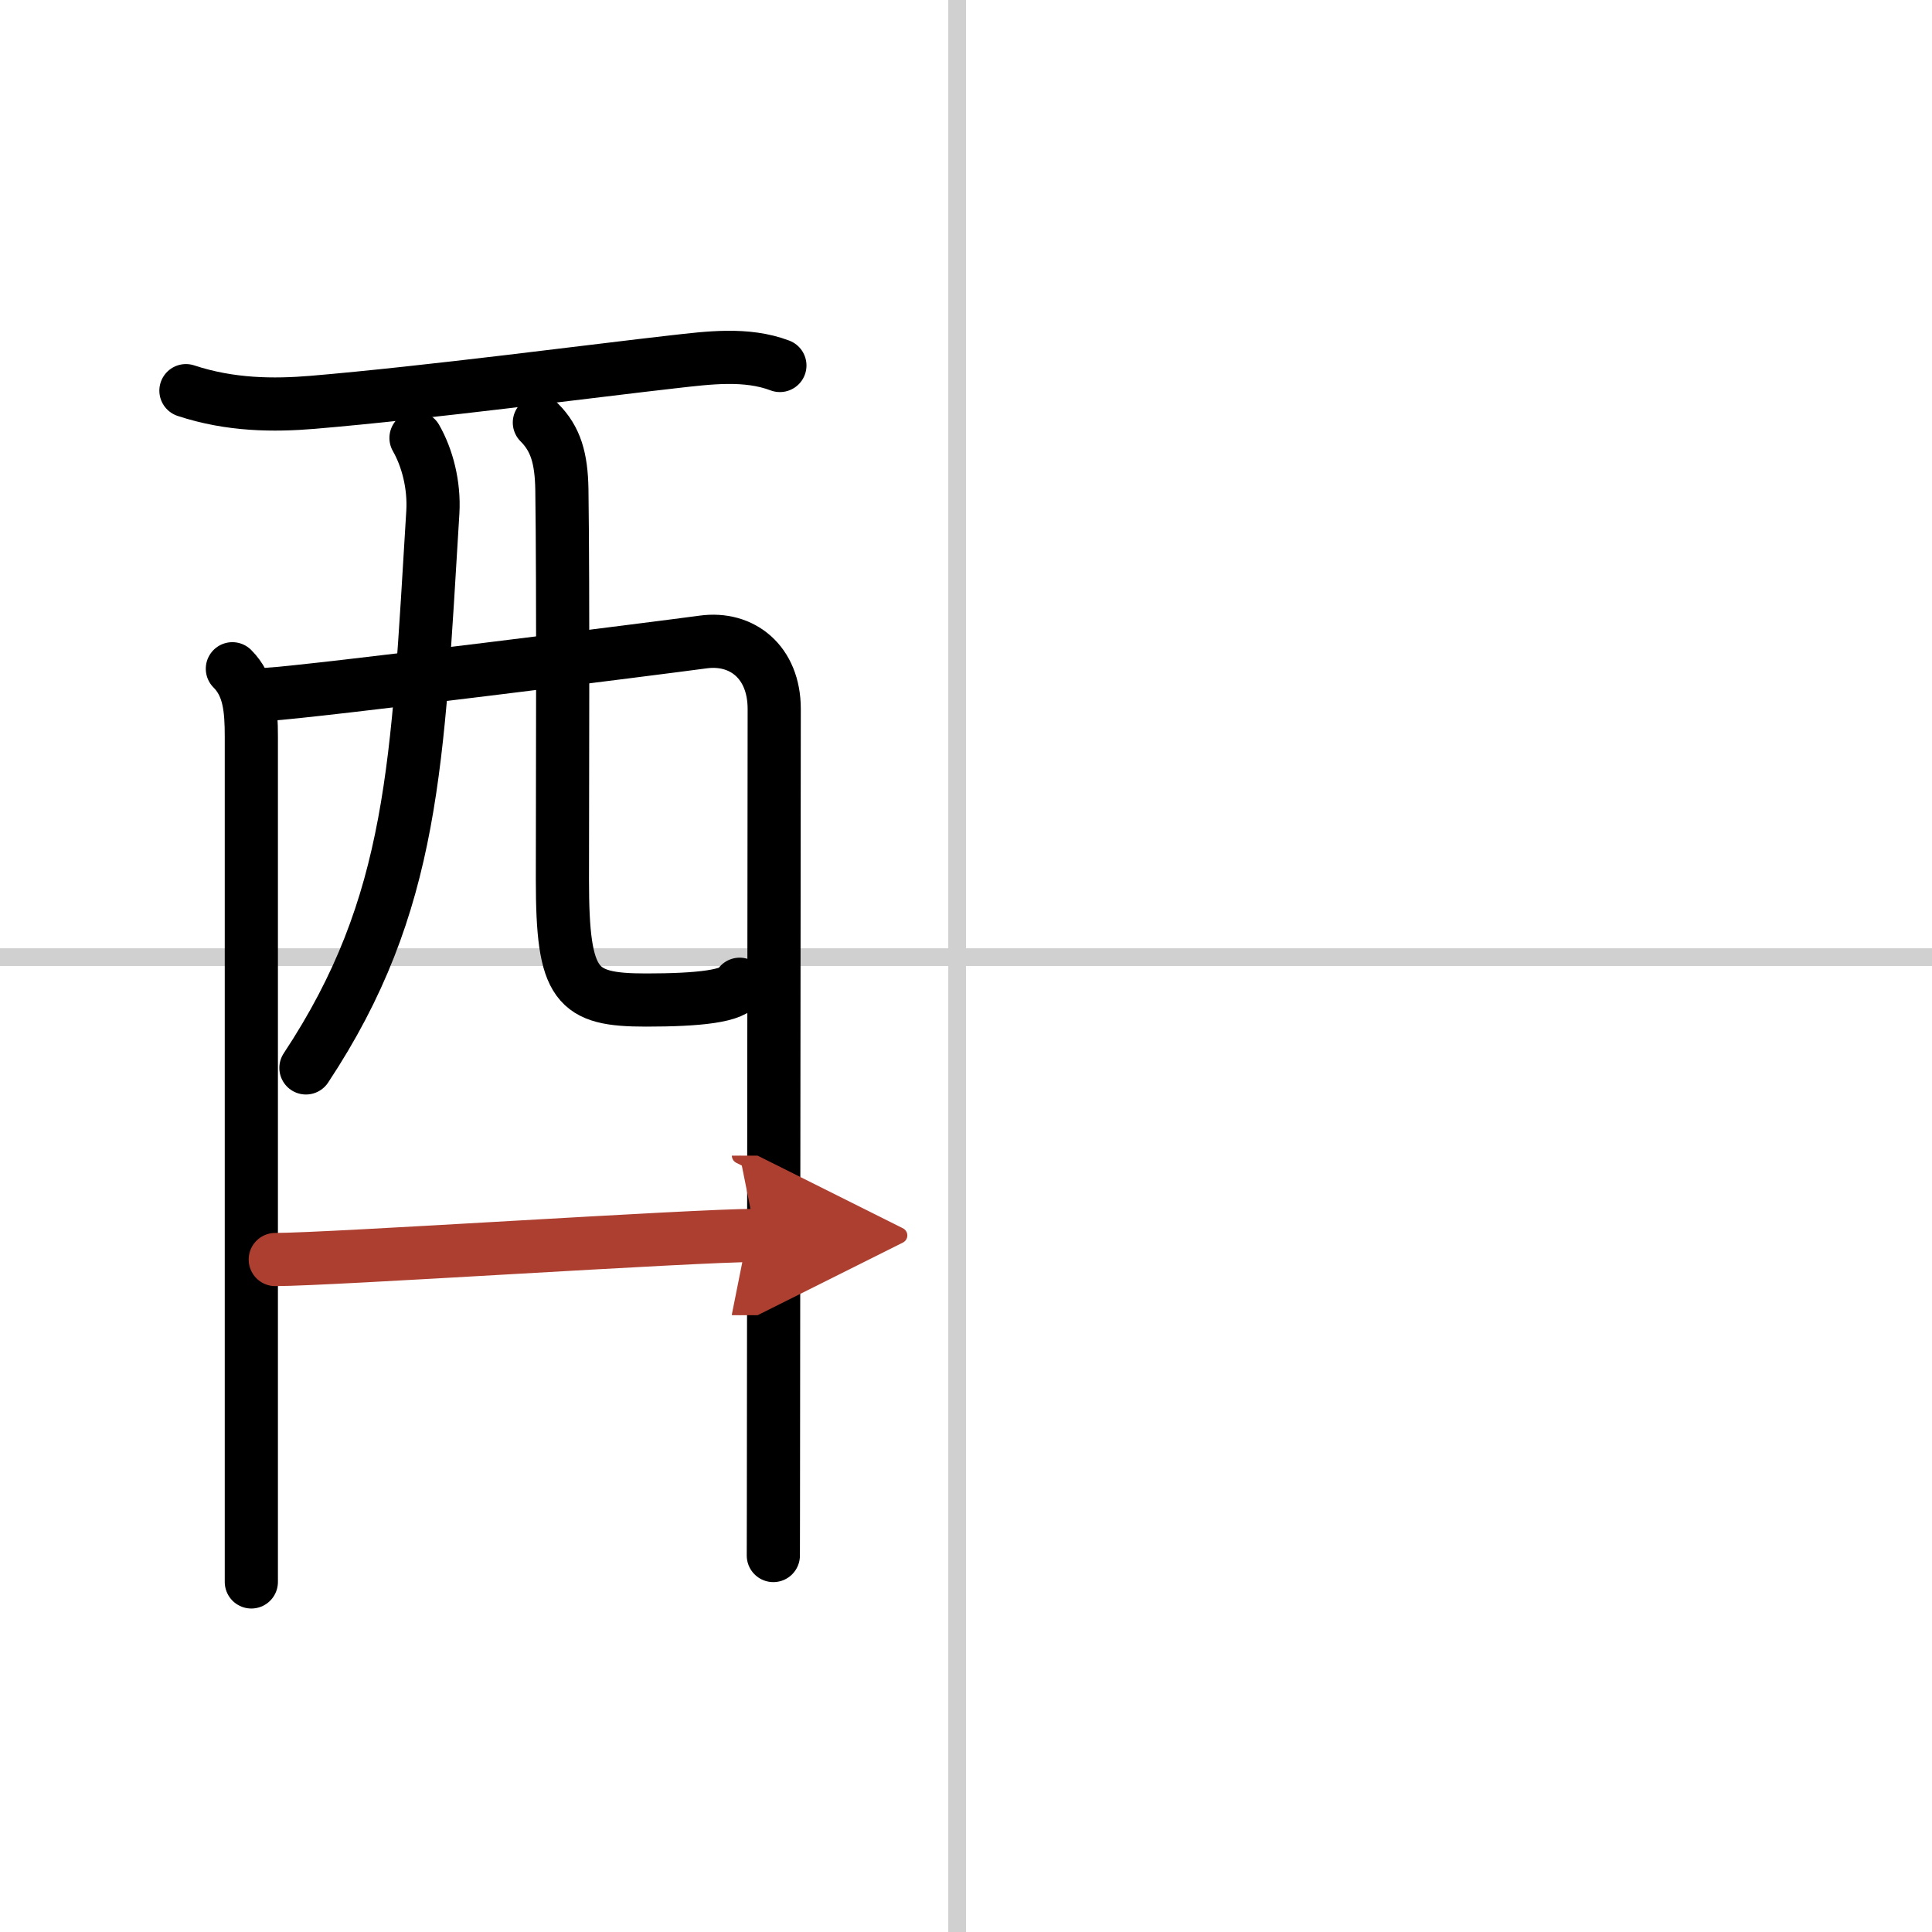 <svg width="400" height="400" viewBox="0 0 109 109" xmlns="http://www.w3.org/2000/svg"><defs><marker id="a" markerWidth="4" orient="auto" refX="1" refY="5" viewBox="0 0 10 10"><polyline points="0 0 10 5 0 10 1 5" fill="#ad3f31" stroke="#ad3f31"/></marker></defs><g fill="none" stroke="#000" stroke-linecap="round" stroke-linejoin="round" stroke-width="3"><rect width="100%" height="100%" fill="#fff" stroke="#fff"/><line x1="54" x2="54" y2="109" stroke="#d0d0d0" stroke-width="1"/><line x2="109" y1="54" y2="54" stroke="#d0d0d0" stroke-width="1"/><path d="m10.49 22.04c2.51 0.83 4.96 0.84 7.13 0.66 6.53-0.55 16.18-1.82 20.38-2.29 1.96-0.22 4.1-0.51 6 0.21"/><path d="m13.11 37.73c0.96 0.96 1.07 2.27 1.07 3.83v39.19 8.5"/><path d="m15.12 39.17c2.33-0.12 22.44-2.66 24.55-2.95 2.19-0.3 4.01 1.13 4.01 3.78 0 1.14-0.03 27.02-0.04 40.26 0 4-0.01 6.84-0.01 7.5"/><path d="m23.47 24.71c0.64 1.12 1.04 2.65 0.95 4.19-0.87 14.2-1.04 22.1-7.16 31.35"/><path d="m30.43 23.84c0.92 0.92 1.24 2.01 1.27 3.78 0.08 5.64 0.03 17.5 0.03 22.01 0 6.04 0.77 6.79 4.72 6.79 2.95 0 5-0.21 5.28-0.89"/><path d="m15.53 71.06c3.15 0 23.55-1.36 27.11-1.36" marker-end="url(#a)" stroke="#ad3f31"/></g></svg>
